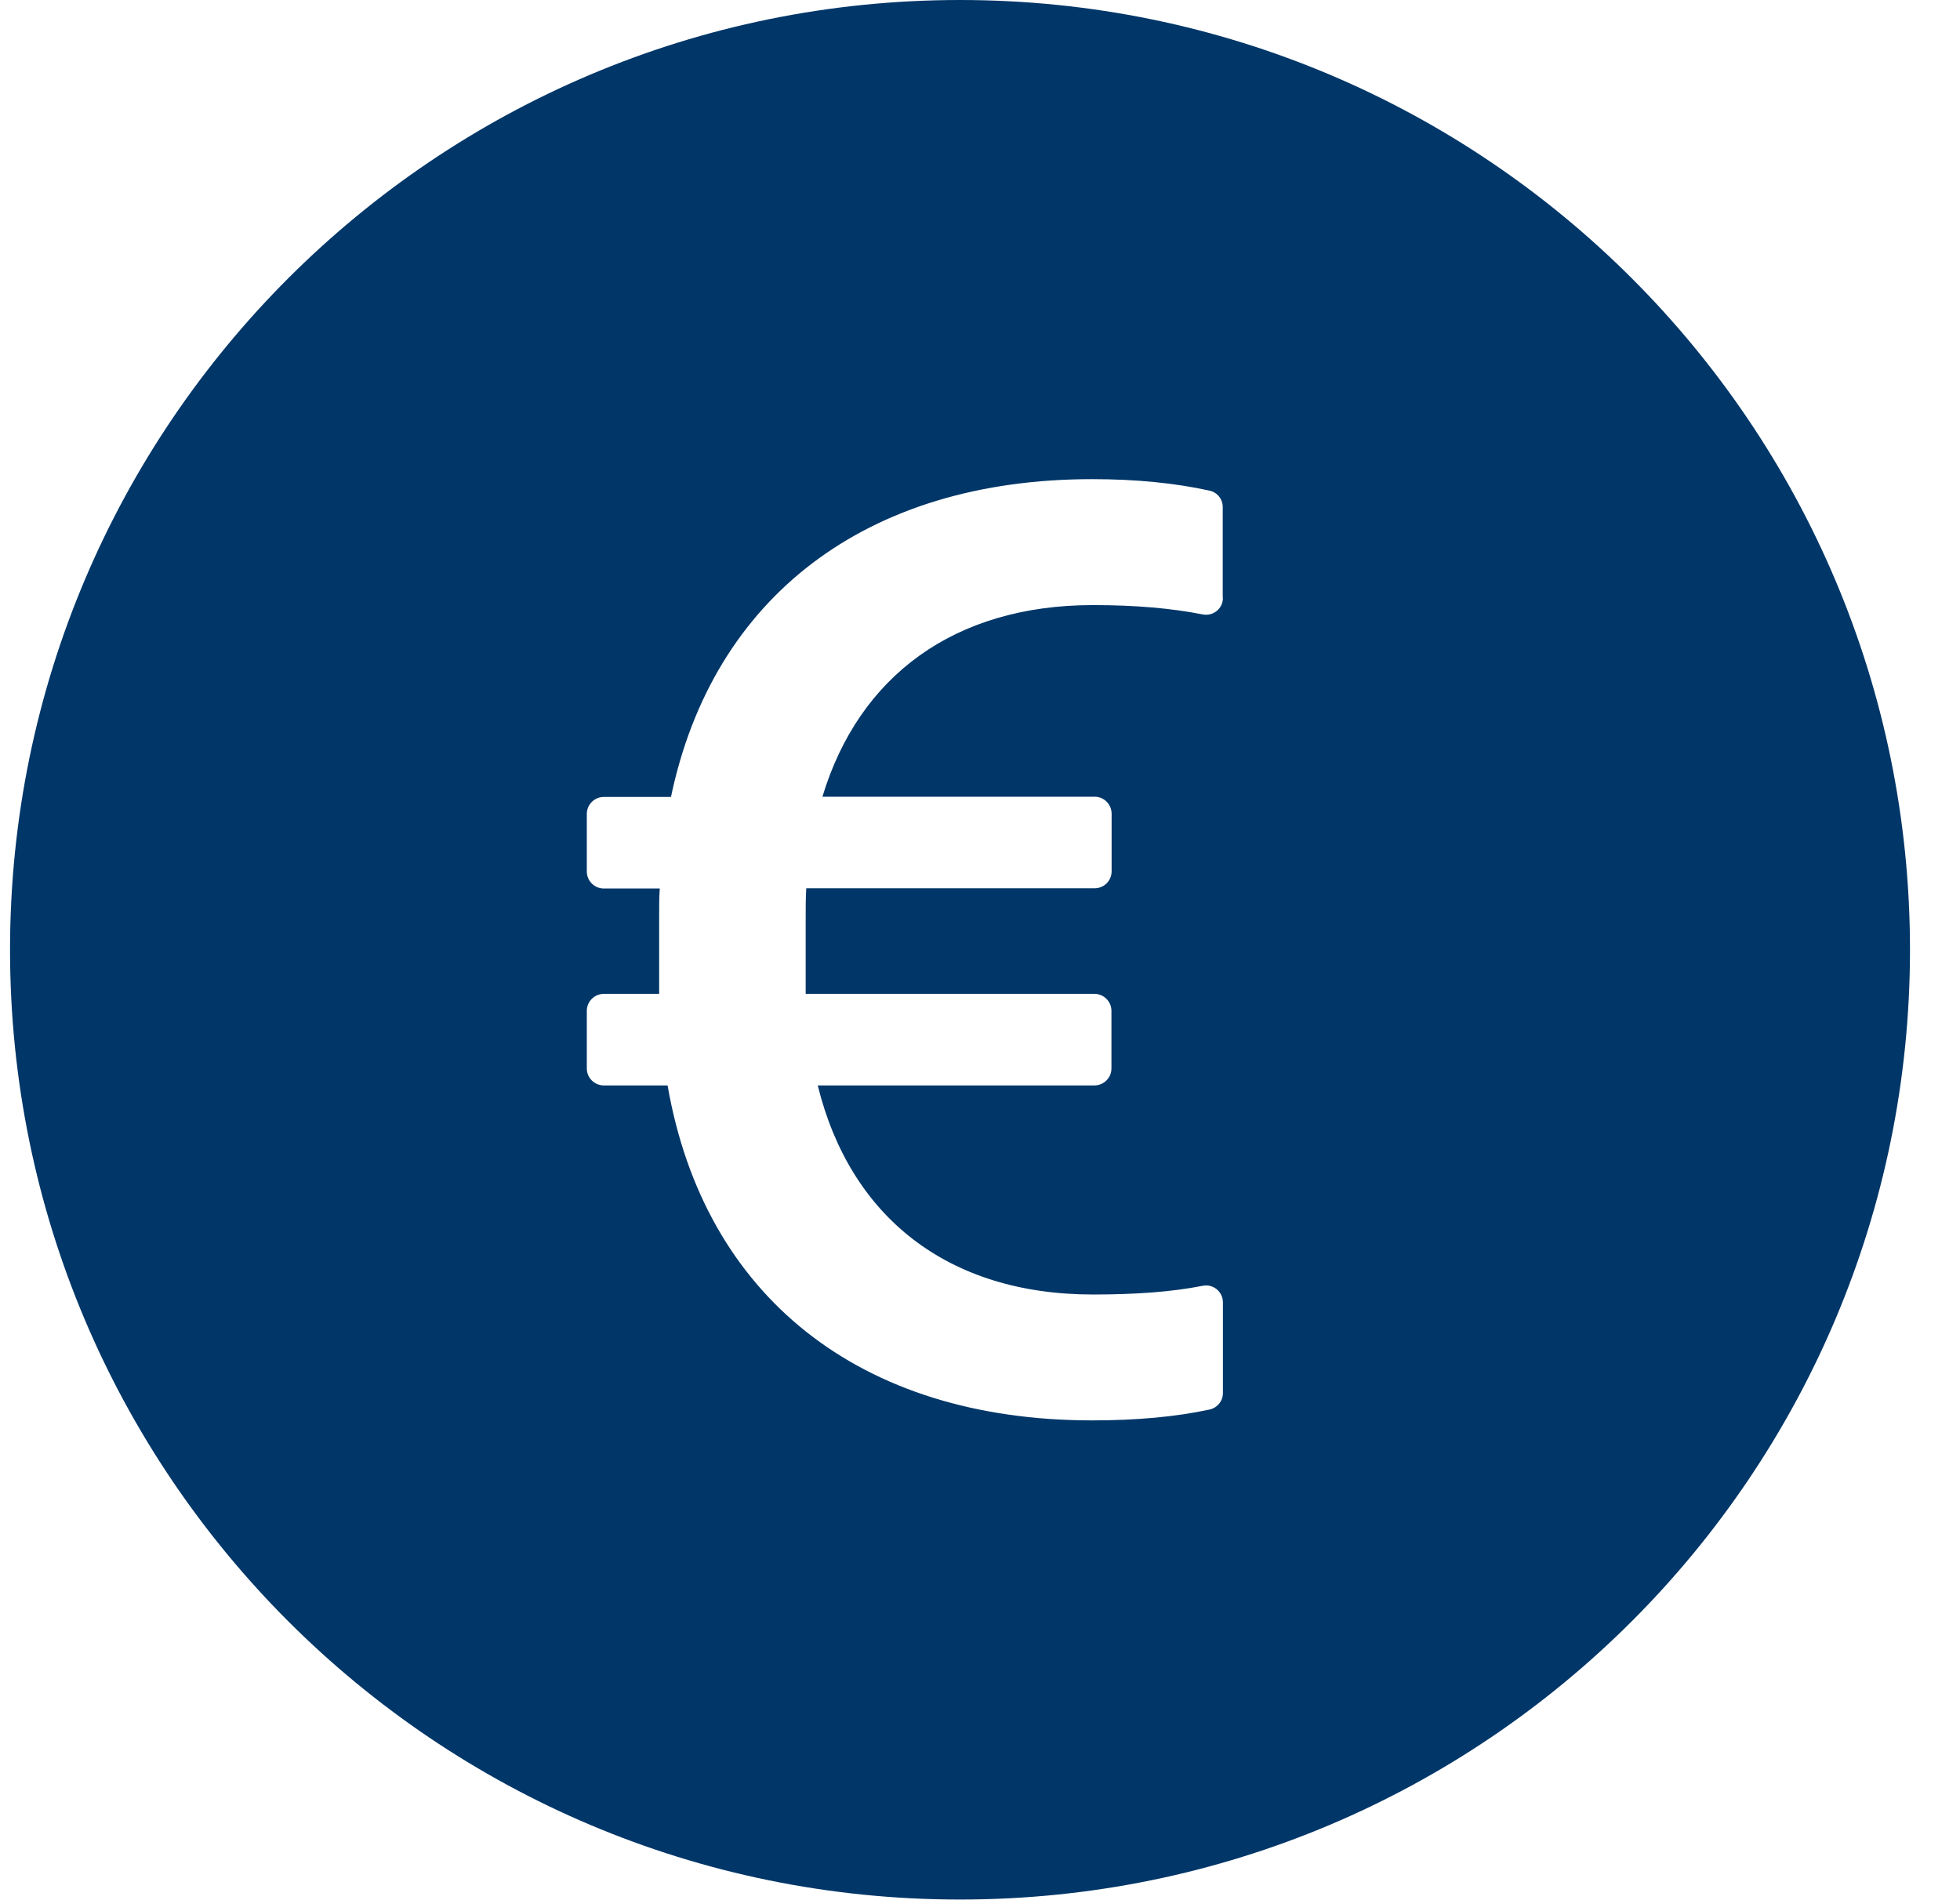 <svg width="33" height="32" viewBox="0 0 33 32" fill="none" xmlns="http://www.w3.org/2000/svg">
<path d="M16.163 0C7.331 0 0.169 7.162 0.169 15.995C0.169 24.827 7.331 31.989 16.163 31.989C24.996 31.989 32.158 24.827 32.158 15.995C32.158 7.162 24.996 0 16.163 0ZM18.431 13.417C18.588 13.417 18.716 13.546 18.716 13.703V14.674C18.716 14.831 18.588 14.959 18.431 14.959H13.575C13.565 15.116 13.565 15.284 13.565 15.452V16.737H18.427C18.584 16.737 18.713 16.866 18.713 17.023V17.994C18.713 18.151 18.584 18.279 18.427 18.279H13.768C14.314 20.493 15.957 21.8 18.402 21.8C19.113 21.8 19.727 21.757 20.251 21.653C20.426 21.618 20.59 21.753 20.59 21.932V23.46C20.59 23.596 20.494 23.71 20.362 23.738C19.794 23.86 19.137 23.92 18.388 23.92C14.468 23.92 11.854 21.821 11.24 18.279H10.166C10.009 18.279 9.88 18.151 9.88 17.994V17.023C9.88 16.866 10.009 16.737 10.166 16.737H11.098V15.42C11.098 15.263 11.098 15.106 11.108 14.963H10.166C10.009 14.963 9.88 14.834 9.88 14.677V13.706C9.88 13.549 10.009 13.421 10.166 13.421H11.297C12.001 10.057 14.582 8.069 18.388 8.069C19.134 8.069 19.794 8.137 20.362 8.262C20.494 8.29 20.587 8.404 20.587 8.54V10.068H20.59C20.59 10.25 20.426 10.382 20.248 10.347C19.723 10.243 19.113 10.19 18.402 10.19C16.067 10.19 14.461 11.386 13.847 13.417H18.431Z" fill="#003668"/>
</svg>
